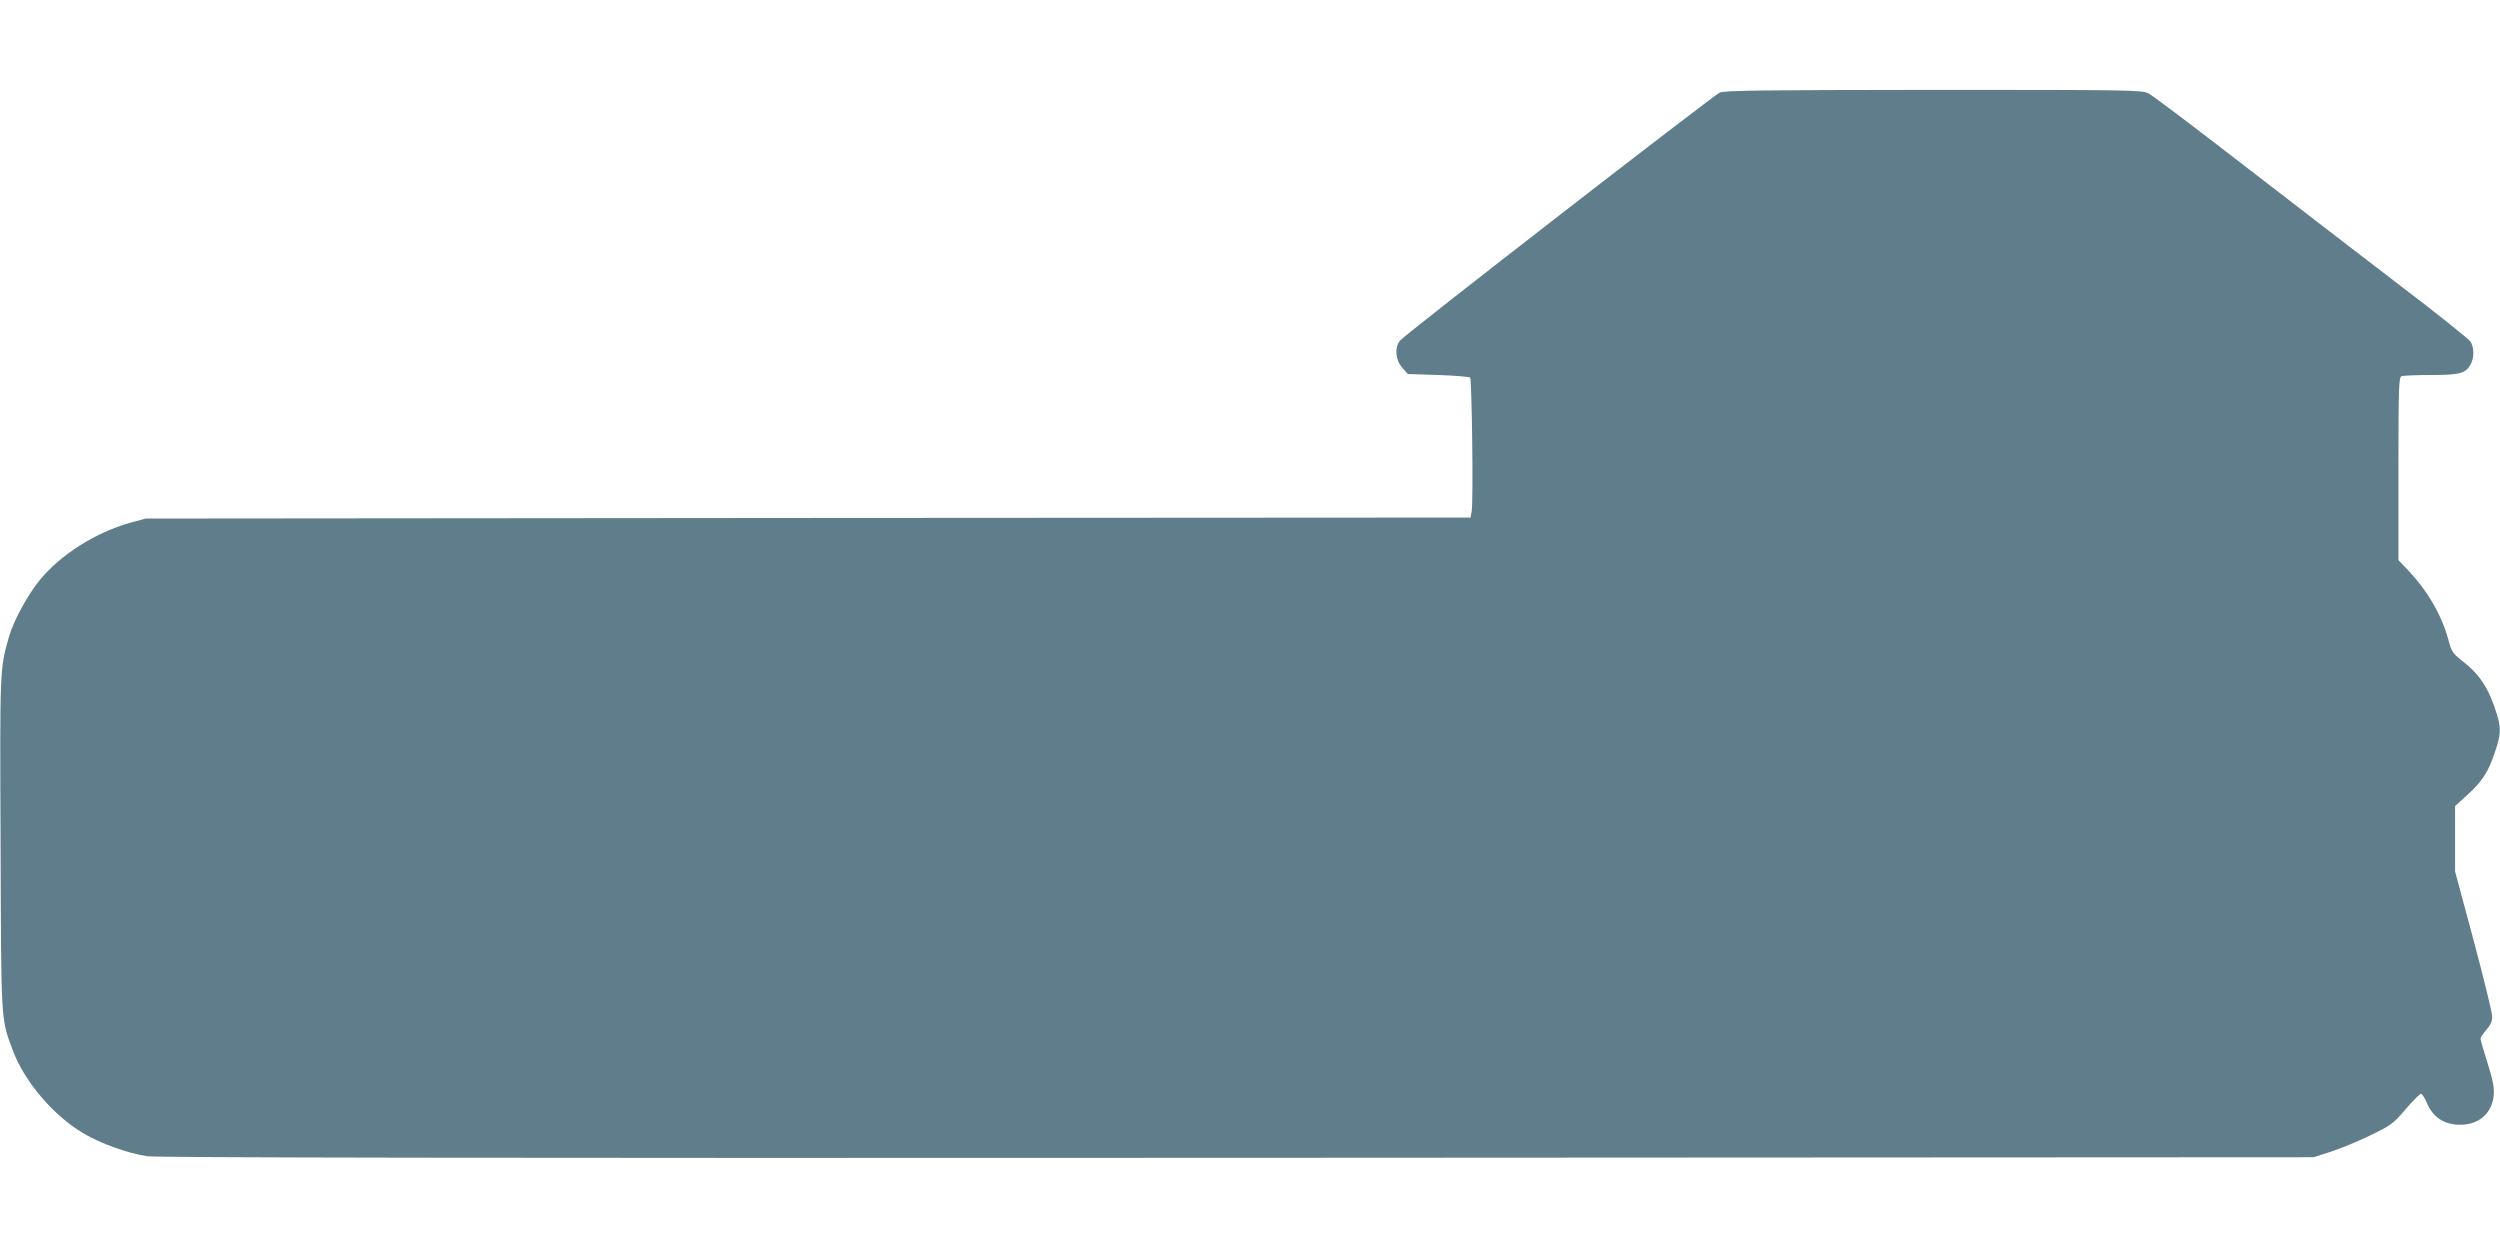 <?xml version="1.0" standalone="no"?>
<!DOCTYPE svg PUBLIC "-//W3C//DTD SVG 20010904//EN"
 "http://www.w3.org/TR/2001/REC-SVG-20010904/DTD/svg10.dtd">
<svg version="1.0" xmlns="http://www.w3.org/2000/svg"
 width="1280pt" height="640pt" viewBox="0 0 1280 640"
 preserveAspectRatio="xMidYMid meet">
<g transform="translate(0,640) scale(0.1,-0.1)"
fill="#607d8b" stroke="none">
<path d="M8805 5926 c-36 -17 -1613 -1239 -1637 -1270 -29 -35 -23 -100 11
-138 l29 -33 155 -5 c86 -3 159 -9 164 -13 9 -10 17 -636 8 -684 l-6 -33
-3392 -2 -3392 -3 -80 -22 c-176 -50 -352 -161 -459 -290 -63 -76 -136 -210
-160 -293 -47 -166 -47 -157 -43 -1056 3 -928 1 -898 63 -1063 60 -160 208
-333 360 -423 89 -53 225 -102 329 -118 49 -7 1708 -10 5580 -8 l5510 3 85 27
c47 15 138 52 202 83 110 53 121 61 185 136 37 43 73 79 78 79 6 0 20 -22 31
-48 29 -68 80 -105 153 -110 105 -8 181 53 189 152 3 39 -5 78 -32 164 -20 63
-36 118 -36 124 0 6 14 26 30 45 21 24 30 44 30 69 0 19 -43 194 -95 389 l-95
353 0 167 0 168 65 59 c76 70 106 117 140 220 29 86 31 121 9 191 -39 128 -87
203 -172 269 -54 42 -60 50 -76 111 -34 127 -107 252 -205 356 l-51 53 0 468
c0 417 2 469 16 474 9 3 76 6 150 6 148 0 179 8 204 55 19 35 18 87 -2 117 -9
13 -177 148 -375 298 -197 151 -556 427 -798 614 -242 187 -456 349 -475 358
-32 17 -99 18 -1100 18 -878 -1 -1070 -3 -1095 -14z"/>
</g>
</svg>
